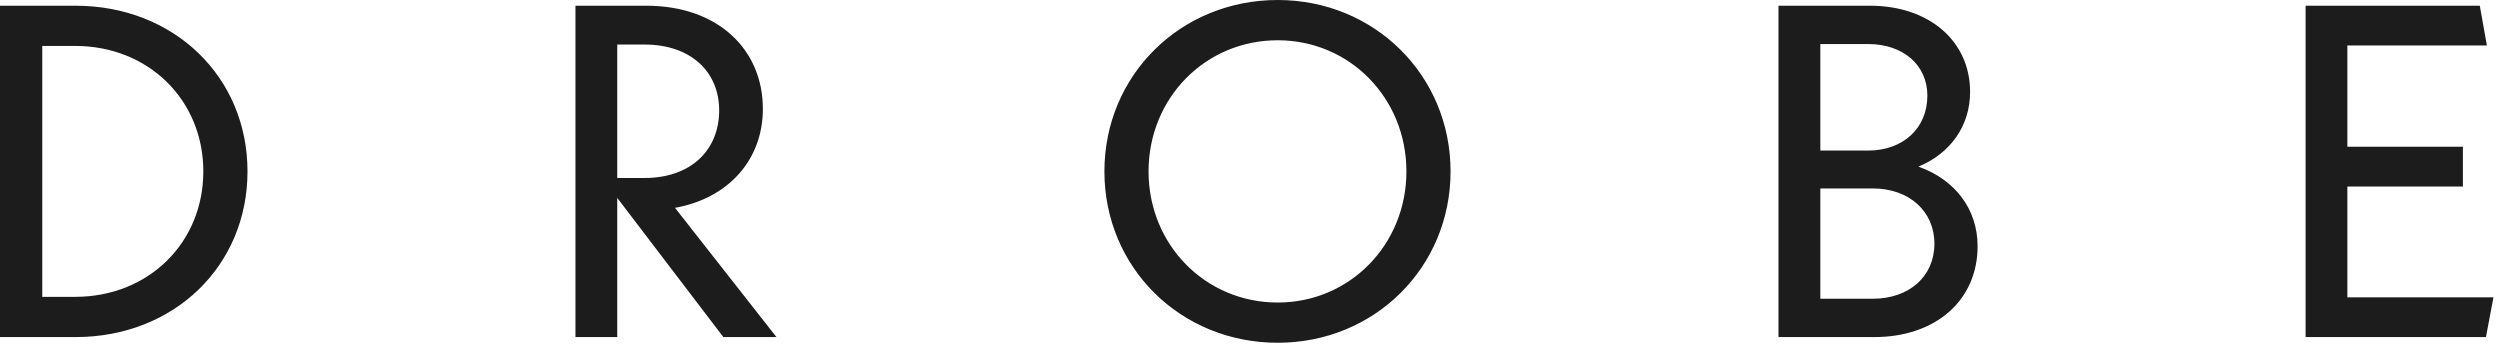 <?xml version="1.0" encoding="utf-8"?>
<svg xmlns="http://www.w3.org/2000/svg" fill="none" height="100%" overflow="visible" preserveAspectRatio="none" style="display: block;" viewBox="0 0 76 11" width="100%">
<path clip-rule="evenodd" d="M2.284 9.024C4.512 9.024 6.181 7.384 6.181 5.211C6.181 3.038 4.512 1.396 2.284 1.396H1.285V9.024H2.284ZM0 0.174H2.298C5.283 0.174 7.524 2.332 7.524 5.211C7.524 8.09 5.283 10.247 2.298 10.247H0V0.174ZM18.764 5.411H19.593C21.006 5.411 21.863 4.562 21.863 3.354C21.863 2.188 21.006 1.354 19.593 1.354H18.764V5.411ZM21.99 10.247L18.764 6.016V10.247H17.494V0.174H19.649C21.819 0.174 23.191 1.497 23.191 3.311C23.191 4.865 22.134 6.031 20.52 6.318L23.604 10.247H21.99ZM42.755 5.211C42.755 2.979 41.028 1.224 38.843 1.224C36.643 1.224 34.916 2.979 34.916 5.211C34.916 7.441 36.643 9.197 38.843 9.197C41.028 9.197 42.755 7.441 42.755 5.211V5.211ZM33.574 5.211C33.574 2.29 35.887 0 38.843 0C41.783 0 44.097 2.29 44.097 5.211C44.097 8.132 41.783 10.42 38.843 10.42C35.887 10.42 33.574 8.132 33.574 5.211V5.211ZM58.806 7.411C58.806 6.418 58.035 5.729 56.936 5.729H55.338V9.081H56.936C58.035 9.081 58.806 8.406 58.806 7.411V7.411ZM55.338 1.339V4.577H56.793C57.85 4.577 58.592 3.901 58.592 2.908C58.592 1.972 57.85 1.339 56.793 1.339H55.338ZM60.119 7.485C60.119 9.125 58.85 10.247 56.979 10.247H54.066V0.174H56.849C58.648 0.174 59.891 1.252 59.891 2.793C59.891 3.829 59.291 4.663 58.321 5.066C59.421 5.454 60.119 6.347 60.119 7.485V7.485ZM75.801 9.038L75.573 10.247H70.09V0.174H75.386L75.601 1.382H71.36V4.461H74.872V5.67H71.36V9.038H75.801Z" fill="#1C1C1C" fill-rule="evenodd" id="Fill 16"/>
</svg>